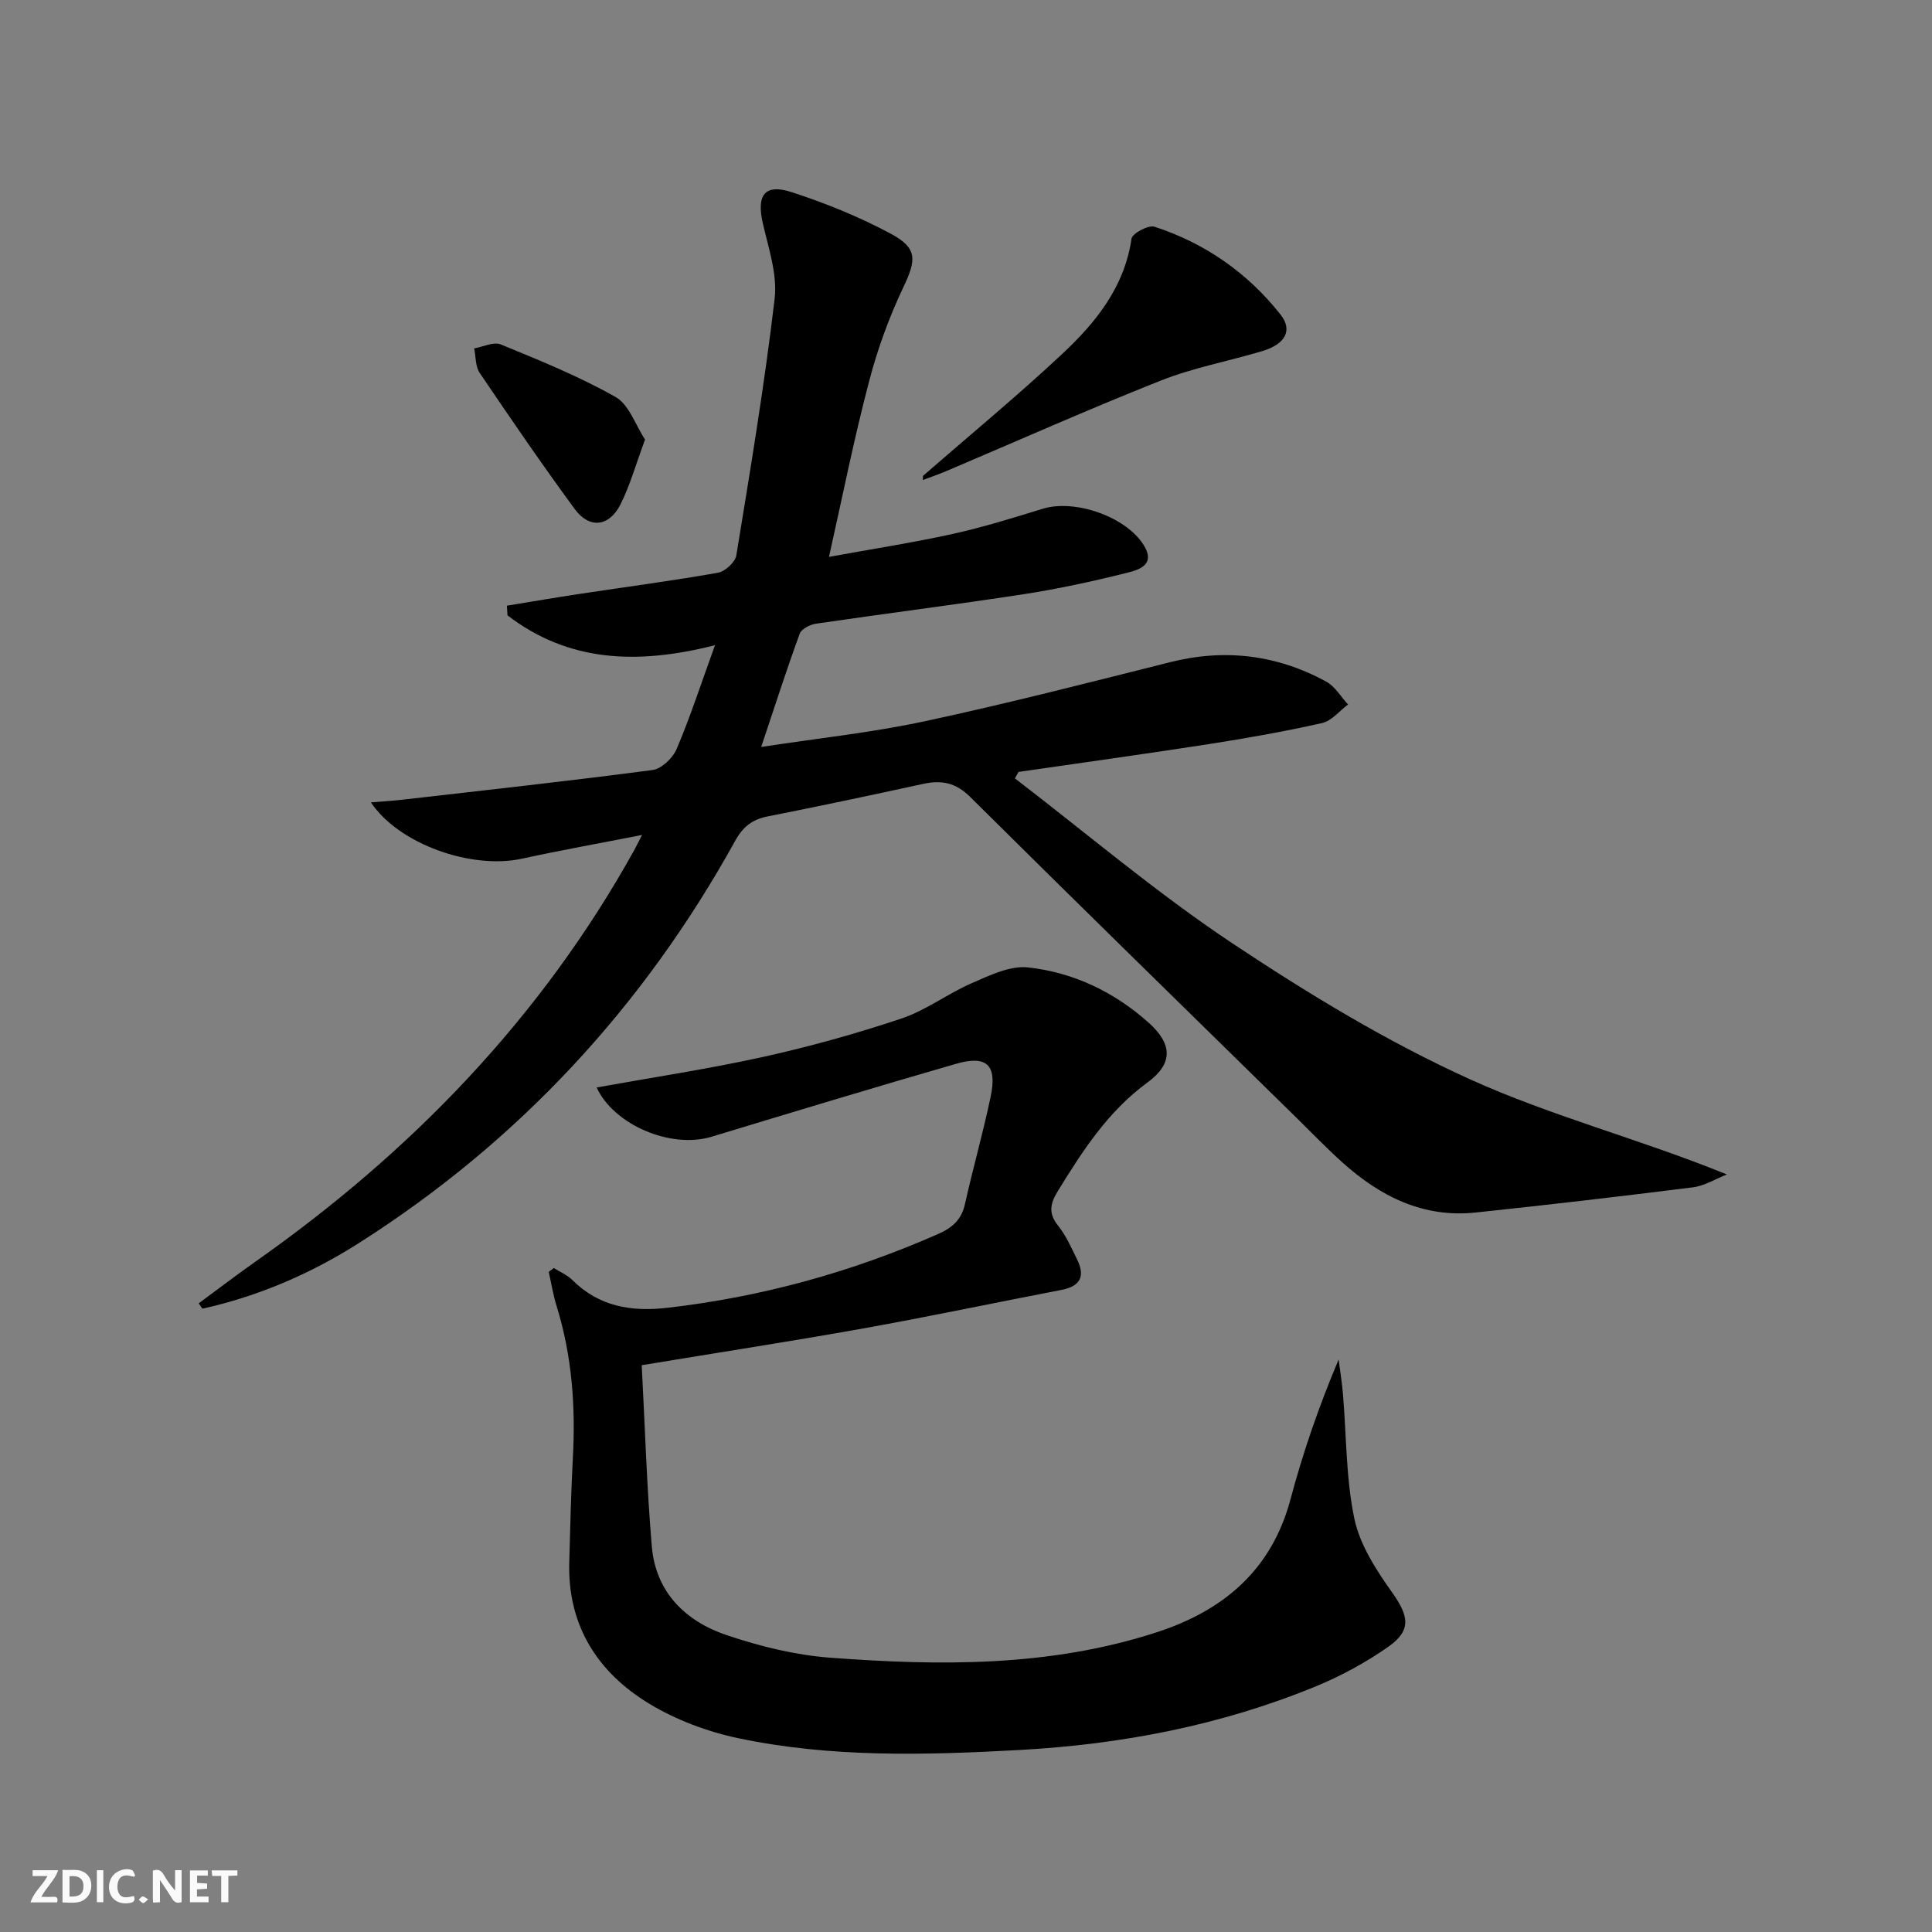 <svg enable-background="new 0 0 400 400" viewBox="0 0 400 400" xmlns="http://www.w3.org/2000/svg"><rect x="0" y="0" width="400" height="400" fill="#808080" stroke="none"/><g fill="#fbfafa"><path d="m37.59 393.81c-.92.31-1.52.05-2-.78-.7-1.2-1.52-2.34-2.47-3.78v4.59c-.55.03-.95.05-1.41.07-.03-.37-.06-.64-.06-.91 0-1.91 0-3.81 0-5.7 1.13-.41 1.77-.03 2.29.91.62 1.11 1.38 2.14 2.31 3.19v-4.2h1.35v6.61z"/><path d="m12.94 393.88v-6.75c1.9.19 3.93-.54 5.37 1.29.8 1.01.78 2.88.03 3.97-1.37 1.97-3.4 1.51-5.4 1.49m1.45-1.22c2.04.12 2.92-.58 2.89-2.21-.03-1.51-.98-2.19-2.89-2z"/><path d="m11.81 393.87h-5.49c.68-2.18 2.47-3.48 3.51-5.45h-3.08v-1.21h5.29c-.71 2.13-2.44 3.48-3.47 5.51.86 0 1.63.04 2.39-.01.79-.05 1.14.21.85 1.16"/><path d="m39.33 393.86v-6.61h3.7v1.07h-2.22v1.52c.68.04 1.34.09 2.07.13v1.07c-.72.05-1.38.09-2.1.14v1.48h2.4v1.19h-3.85z"/><path d="m27.71 388.56c-1.15-.3-2.46-.61-3.1.64-.37.73-.41 1.93-.06 2.67.63 1.35 1.99.93 3.17.68.35.94-.01 1.32-.93 1.46-1.62.25-3.05-.27-3.76-1.48-.73-1.25-.6-3.03.31-4.17.88-1.11 2.71-1.7 4-1.16.32.13.44.74.65 1.12-.1.08-.19.16-.28.24"/><path d="m49.15 387.24v1.07c-.59.02-1.17.05-1.87.08v5.44h-1.48v-5.44h-1.85c-.05-.4-.08-.73-.13-1.15z"/><path d="m20.06 387.21h1.33v6.62h-1.33z"/><path d="m30.68 393.25c-.49.38-.8.79-1.05.76-.32-.05-.6-.45-.9-.7.26-.24.51-.64.8-.67.29-.04.62.3 1.15.61"/></g><path d="m171.63 115.3c9.12-1.67 17.42-2.95 25.6-4.75 6.3-1.39 12.49-3.32 18.67-5.22 6.65-2.04 17.19 1.63 20.87 7.49 2.61 4.17-1.04 5.17-3.5 5.79-7.07 1.77-14.23 3.32-21.44 4.43-14.28 2.19-28.61 3.99-42.9 6.09-1.23.18-3.01 1.09-3.37 2.09-2.72 7.45-5.14 15-7.96 23.43 11.68-1.79 22.89-2.97 33.85-5.32 17.03-3.65 33.91-7.99 50.8-12.23 11.36-2.86 22.13-1.54 32.33 4.02 1.83 1 3.03 3.13 4.52 4.74-1.78 1.32-3.39 3.39-5.37 3.84-7.76 1.74-15.6 3.14-23.46 4.36-13.12 2.04-26.27 3.85-39.4 5.76-.25.44-.5.89-.75 1.33 14.91 11.43 29.29 23.67 44.89 34.06 15.72 10.47 32.07 20.41 49.23 28.2 16.99 7.71 35.33 12.43 53.29 19.75-2.33.91-4.6 2.35-7.01 2.66-14.99 1.89-29.99 3.63-45.01 5.22-10.87 1.15-19.77-3.35-27.6-10.39-3.22-2.9-6.23-6.02-9.32-9.06-22.6-22.17-45.25-44.28-67.71-66.58-3.02-3-5.96-3.54-9.78-2.71-10.7 2.33-21.42 4.61-32.16 6.73-3.19.63-5.11 2.12-6.73 5.05-18.97 34.32-44.85 62.28-77.98 83.33-9.96 6.33-20.76 10.97-32.33 13.54-.25-.37-.5-.74-.76-1.11 3.89-2.86 7.72-5.8 11.67-8.58 32.33-22.73 59.19-50.48 78.48-85.21.39-.7.73-1.42 1.64-3.18-8.92 1.75-16.95 3.19-24.92 4.92-10.37 2.26-25.44-3-31.22-11.67 2.4-.2 4.43-.31 6.44-.54 17.31-1.99 34.63-3.88 51.89-6.16 1.87-.25 4.2-2.51 4.99-4.39 2.81-6.62 5.04-13.49 7.92-21.45-16.27 4.14-30.45 3.42-42.96-6.18-.04-.67-.08-1.34-.12-2 5.04-.82 10.08-1.69 15.12-2.45 9.52-1.44 19.08-2.69 28.56-4.37 1.49-.26 3.59-2.19 3.82-3.6 2.89-17.67 5.84-35.35 7.93-53.13.59-5.04-1.26-10.45-2.44-15.59-1.35-5.89.37-8.31 6.03-6.46 7.04 2.3 14.01 5.12 20.53 8.63 5.56 2.99 5.18 5.45 2.52 11.06-2.97 6.25-5.37 12.87-7.11 19.57-3.07 11.65-5.42 23.48-8.28 36.24z" fill="#000001"/><path d="m132.86 282.65c.68 12.75 1.04 25.17 2.09 37.52.81 9.47 6.95 15.49 15.51 18.37 6.86 2.31 14.12 4.11 21.31 4.66 22.8 1.72 45.61 1.94 67.73-5.26 13.77-4.48 23.76-12.84 27.68-27.52 2.6-9.74 5.89-19.29 9.97-28.95.31 2.41.7 4.81.9 7.23.73 8.6.6 17.36 2.36 25.74 1.14 5.42 4.52 10.62 7.82 15.27 3.48 4.9 4.05 7.85-.86 11.28-4.58 3.2-9.62 5.95-14.79 8.09-19.69 8.12-40.28 12.07-61.54 13.24-19.49 1.07-38.94 1.6-58.12-2.43-6.4-1.34-12.9-3.77-18.48-7.14-10.75-6.51-16.96-16.24-16.58-29.35.21-7.15.35-14.3.74-21.44.59-10.71-.16-21.25-3.36-31.55-.72-2.31-1.09-4.72-1.63-7.08.35-.27.7-.53 1.05-.8 1.28.81 2.75 1.41 3.8 2.45 5.57 5.56 12.27 6.65 19.78 5.78 19.46-2.25 38.09-7.38 56-15.28 2.99-1.32 4.84-2.98 5.56-6.25 1.65-7.45 3.77-14.79 5.32-22.26 1.35-6.49-.83-8.56-7.18-6.72-16.9 4.88-33.75 9.98-50.58 15.09-8.6 2.61-20.34-2.56-23.83-10.19 11.35-2.05 22.93-3.79 34.34-6.3 9.7-2.14 19.33-4.82 28.75-7.97 5.11-1.71 9.61-5.17 14.6-7.34 3.69-1.6 7.87-3.65 11.59-3.25 9.4 1.02 17.86 5.06 25.01 11.45 4.96 4.43 5.07 8.48-.24 12.37-8.18 5.98-13.45 14.16-18.61 22.56-1.57 2.57-1.94 4.57.11 7.11 1.64 2.04 2.72 4.56 3.9 6.93 1.73 3.47.76 5.59-3.21 6.35-13.69 2.63-27.34 5.52-41.06 7.98-14.68 2.63-29.43 4.9-45.85 7.61z" fill="#000001"/><path d="m191.1 98.52c9.63-8.38 19.49-16.52 28.81-25.23 6.94-6.49 12.9-13.83 14.36-23.88.16-1.09 3.5-2.88 4.75-2.47 10.48 3.41 19.29 9.56 26.1 18.19 2.6 3.3.95 6.15-3.82 7.57-6.97 2.09-14.23 3.42-20.96 6.09-14.94 5.92-29.63 12.47-44.43 18.75-1.59.67-3.23 1.23-4.85 1.84.02-.29.03-.58.04-.86z" fill="#000001"/><path d="m133.55 91.01c-1.93 5.2-3.12 9.52-5.1 13.44-2.34 4.64-6.44 5.07-9.47.93-6.77-9.23-13.25-18.69-19.66-28.17-.91-1.34-.79-3.37-1.15-5.08 1.85-.32 4.04-1.43 5.51-.82 8.06 3.31 16.19 6.6 23.75 10.87 2.81 1.58 4.12 5.8 6.12 8.83z" fill="#000001"/></svg>
